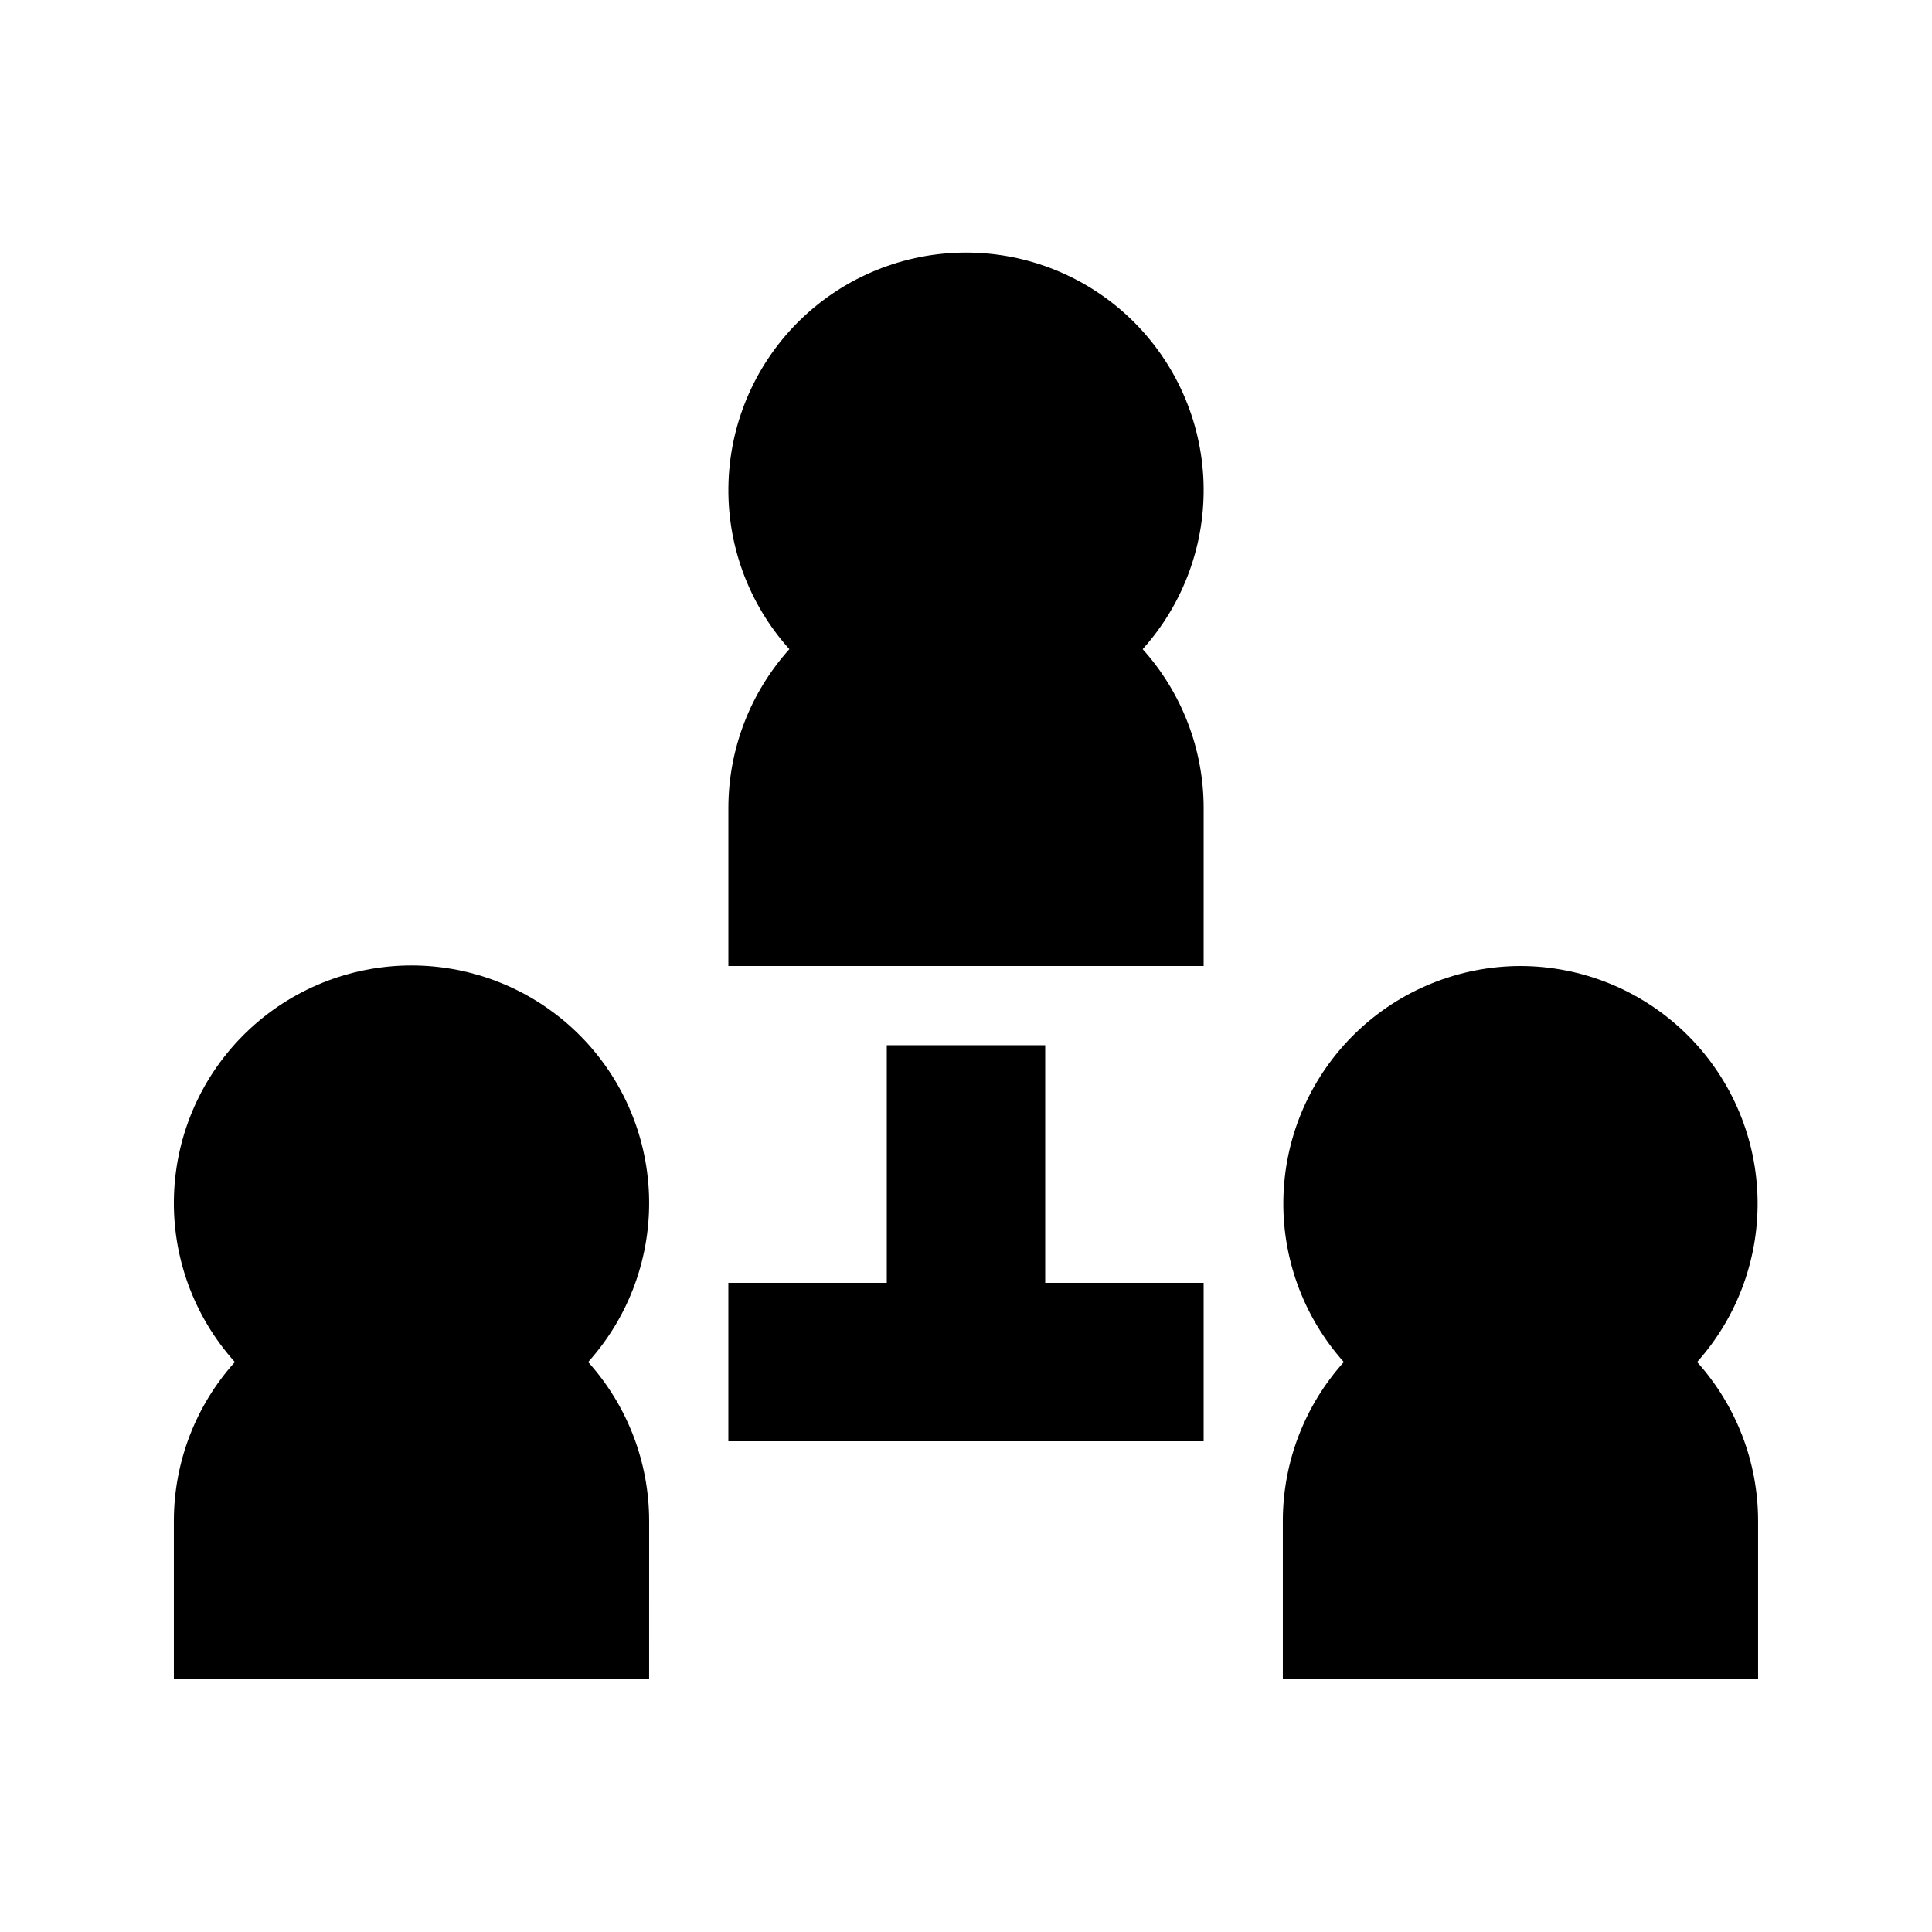 <?xml version="1.0" encoding="UTF-8"?>
<!-- Uploaded to: SVG Repo, www.svgrepo.com, Generator: SVG Repo Mixer Tools -->
<svg fill="#000000" width="800px" height="800px" version="1.1" viewBox="144 144 512 512" xmlns="http://www.w3.org/2000/svg">
 <g>
  <path d="m316.03 546.94c-0.035-15.508-5.793-30.457-16.164-41.984 10.914-12.129 16.695-28.023 16.125-44.332-0.574-16.312-7.453-31.762-19.195-43.098-11.742-11.336-27.422-17.672-43.742-17.672-16.32 0-32.004 6.336-43.742 17.672-11.742 11.336-18.625 26.785-19.195 43.098-0.574 16.309 5.207 32.203 16.125 44.332-10.375 11.527-16.129 26.477-16.164 41.984v41.984h125.95z"/>
  <path d="m546.94 400c-16.281 0.031-31.918 6.371-43.629 17.684s-18.582 26.723-19.176 42.996c-0.594 16.273 5.137 32.141 15.992 44.277-10.371 11.527-16.129 26.477-16.164 41.984v41.984h125.95v-41.984c-0.035-15.508-5.789-30.457-16.164-41.984 10.855-12.137 16.59-28.004 15.996-44.277-0.594-16.273-7.465-31.684-19.176-42.996-11.711-11.312-27.348-17.652-43.633-17.684z"/>
  <path d="m462.98 358.02c-0.035-15.508-5.793-30.457-16.164-41.984 10.914-12.133 16.695-28.027 16.125-44.336-0.574-16.309-7.457-31.762-19.195-43.098-11.742-11.336-27.426-17.668-43.742-17.668-16.32 0-32.004 6.332-43.746 17.668-11.738 11.336-18.621 26.789-19.191 43.098-0.574 16.309 5.207 32.203 16.125 44.336-10.375 11.527-16.129 26.477-16.164 41.984v41.984h125.95z"/>
  <path d="m420.99 525.95h41.984v-41.984h-41.984v-62.973h-41.984v62.973h-41.984v41.984z"/>
 </g>
</svg>